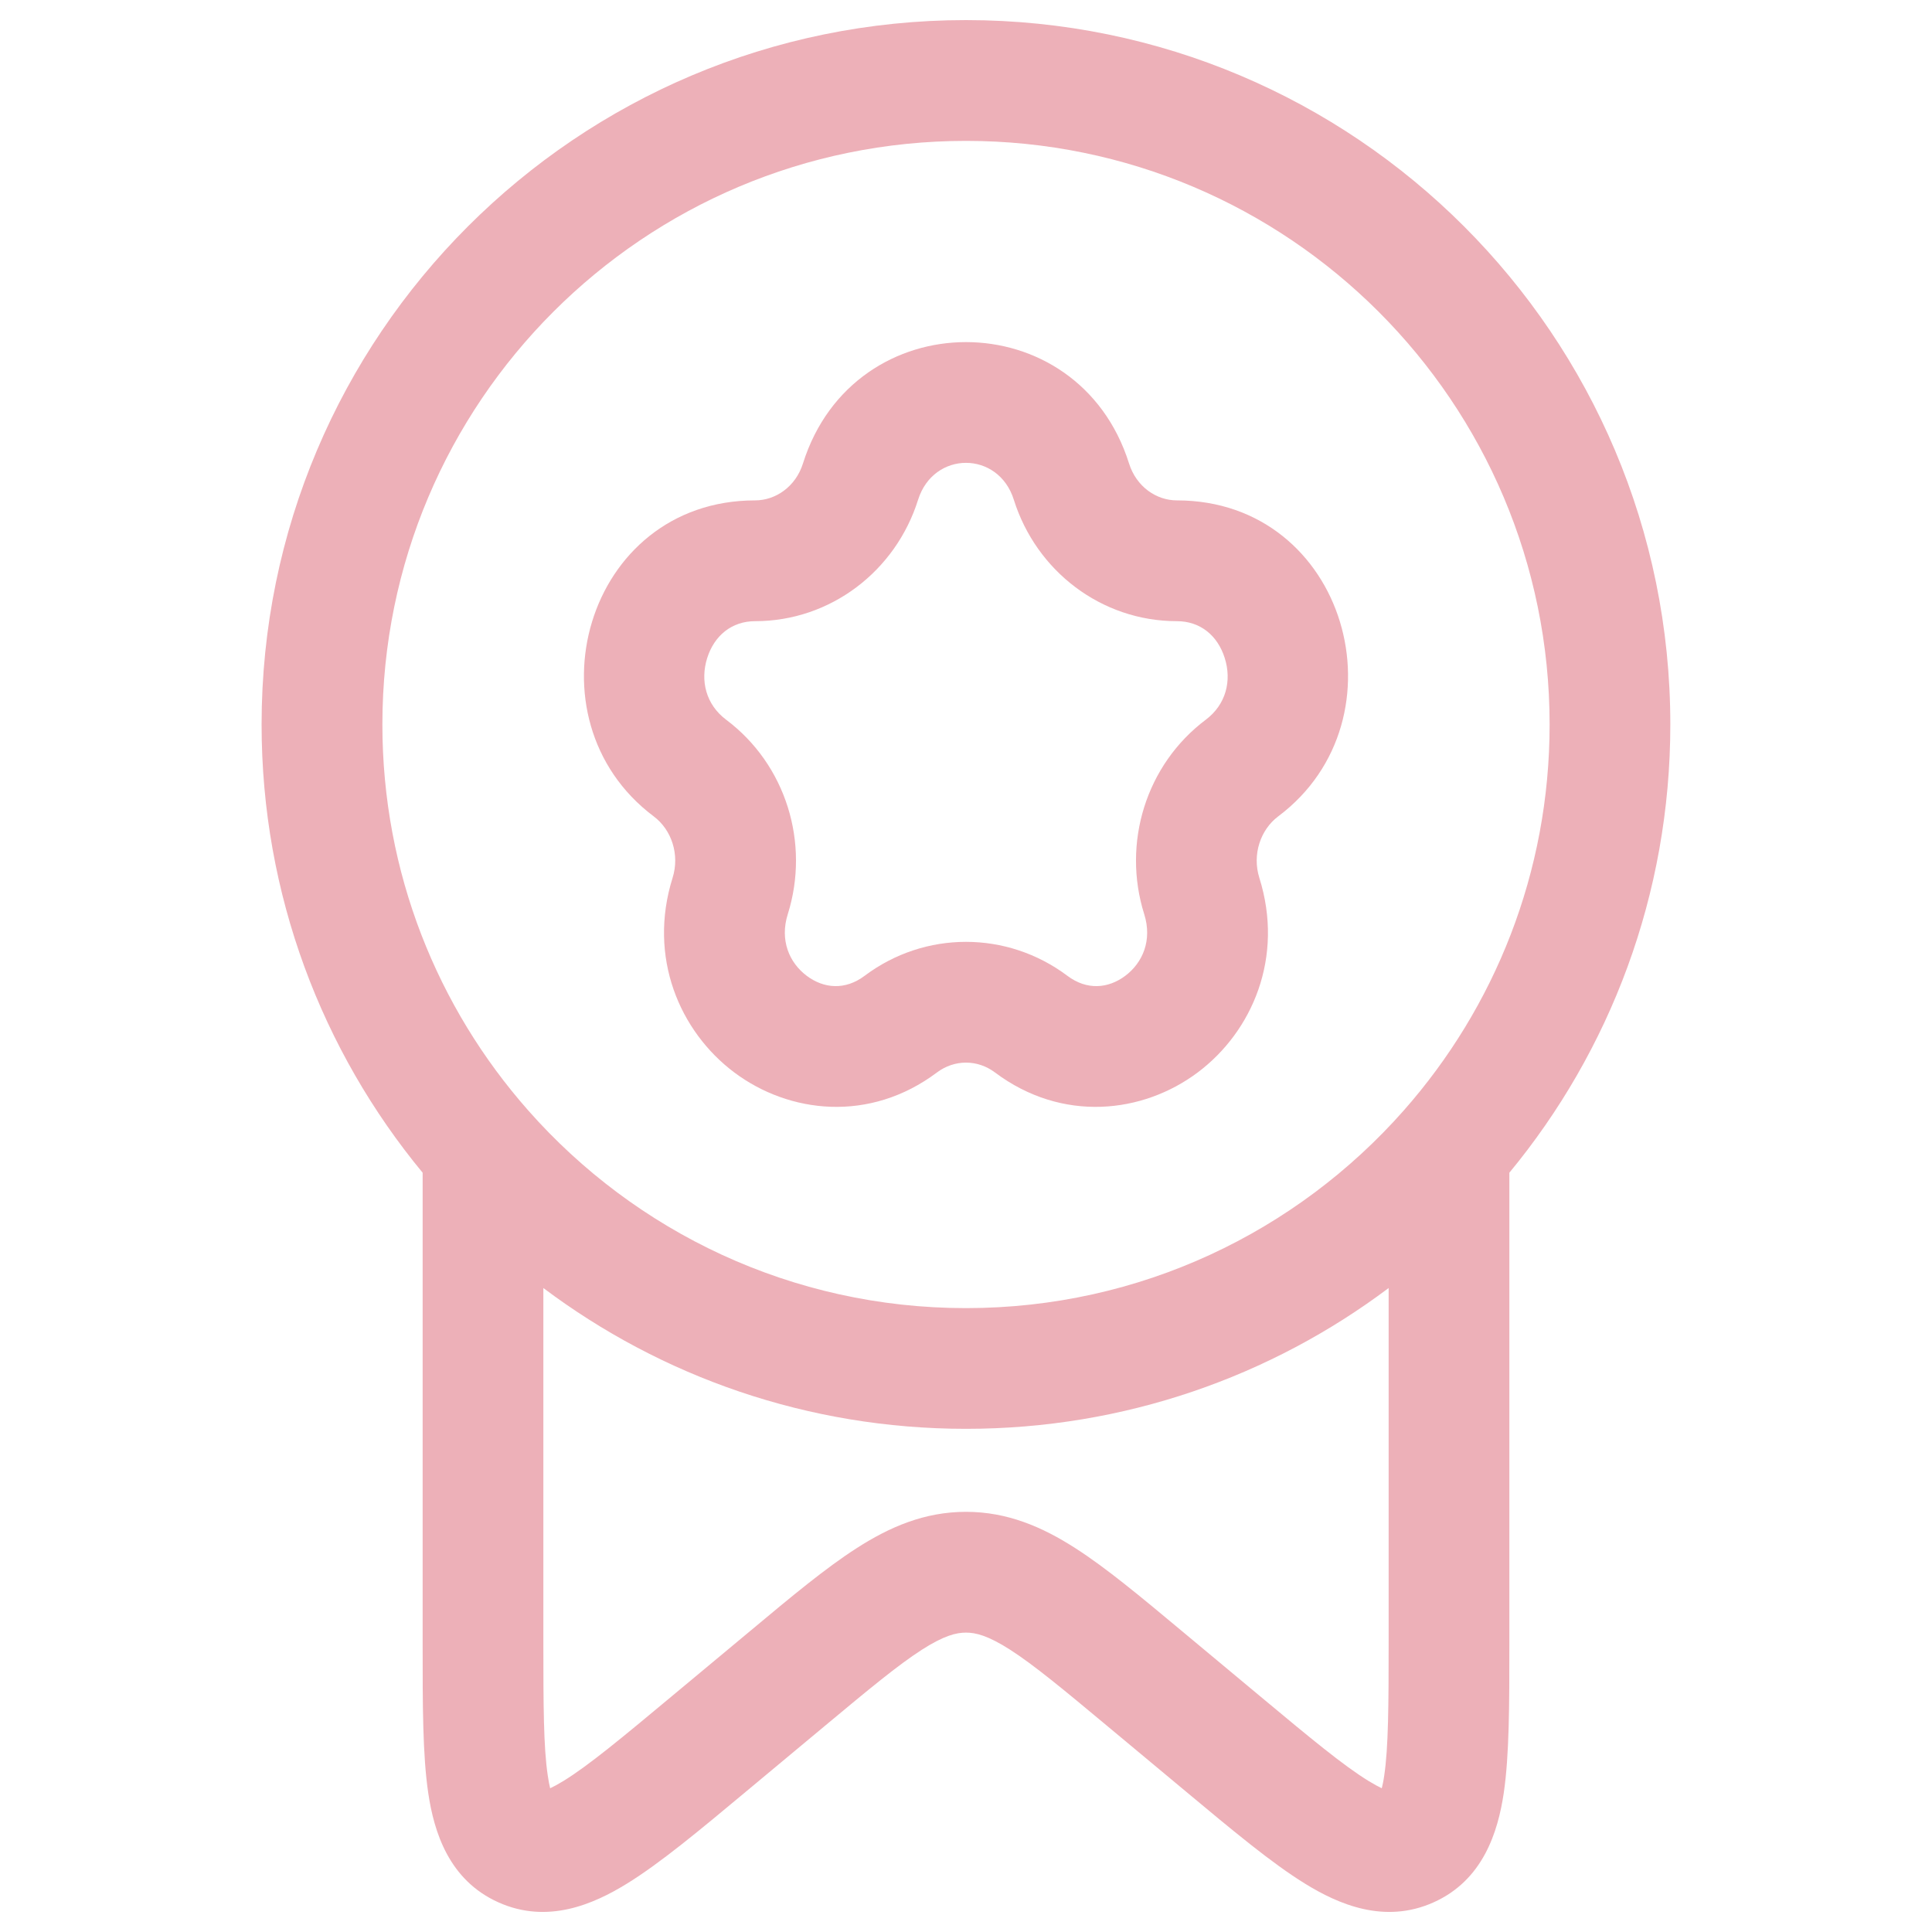 <?xml version="1.0" encoding="UTF-8"?> <svg xmlns="http://www.w3.org/2000/svg" width="25" height="25" viewBox="0 0 25 25" fill="none"><path fill-rule="evenodd" clip-rule="evenodd" d="M14.61 5.998C13.951 3.903 11.049 3.903 10.39 5.998C10.296 6.297 10.037 6.475 9.771 6.475C7.574 6.475 6.779 9.302 8.458 10.563C8.69 10.736 8.798 11.058 8.703 11.36C8.381 12.387 8.795 13.347 9.501 13.877C10.211 14.409 11.254 14.531 12.125 13.877C12.351 13.708 12.649 13.708 12.874 13.877C13.746 14.531 14.789 14.409 15.499 13.877C16.205 13.347 16.619 12.387 16.296 11.36C16.201 11.058 16.31 10.736 16.541 10.563C18.221 9.302 17.426 6.475 15.229 6.475C14.962 6.475 14.704 6.297 14.61 5.998ZM9.771 8.038C10.747 8.038 11.59 7.39 11.88 6.467C12.081 5.83 12.919 5.83 13.119 6.467C13.409 7.39 14.252 8.038 15.229 8.038C15.531 8.038 15.757 8.224 15.848 8.515C15.941 8.808 15.865 9.116 15.603 9.313C14.829 9.894 14.517 10.91 14.806 11.829C14.913 12.168 14.785 12.459 14.561 12.627C14.341 12.792 14.065 12.817 13.812 12.627C13.031 12.041 11.968 12.041 11.188 12.627C10.935 12.817 10.659 12.792 10.439 12.627C10.215 12.459 10.087 12.168 10.194 11.829C10.483 10.91 10.171 9.894 9.396 9.313C9.134 9.116 9.059 8.808 9.151 8.515C9.243 8.224 9.469 8.038 9.771 8.038Z" fill="#EDB0B8"></path><path fill-rule="evenodd" clip-rule="evenodd" d="M12.5 0.26C7.466 0.26 3.385 4.341 3.385 9.375C3.385 11.578 4.168 13.6 5.469 15.175L5.469 21.291C5.469 22.051 5.468 22.711 5.542 23.205C5.616 23.703 5.807 24.329 6.451 24.617C7.085 24.901 7.68 24.641 8.111 24.375C8.542 24.11 9.055 23.682 9.651 23.185L10.676 22.331C11.246 21.856 11.619 21.547 11.928 21.348C12.219 21.162 12.375 21.126 12.5 21.126C12.625 21.126 12.781 21.162 13.072 21.348C13.381 21.547 13.754 21.856 14.324 22.331L15.349 23.185C15.945 23.682 16.457 24.11 16.888 24.375C17.319 24.641 17.915 24.901 18.549 24.617C19.193 24.329 19.383 23.703 19.458 23.205C19.531 22.711 19.531 22.051 19.531 21.291L19.531 15.175C20.832 13.6 21.614 11.578 21.614 9.375C21.614 4.341 17.534 0.26 12.5 0.26ZM4.948 9.375C4.948 5.204 8.329 1.823 12.5 1.823C16.671 1.823 20.052 5.204 20.052 9.375C20.052 11.291 19.34 13.038 18.164 14.37C16.779 15.939 14.755 16.927 12.5 16.927C10.245 16.927 8.221 15.939 6.836 14.37C5.66 13.039 4.948 11.291 4.948 9.375ZM7.088 22.975C7.033 22.61 7.031 22.07 7.031 21.228V16.667C8.554 17.811 10.448 18.489 12.5 18.489C14.552 18.489 16.446 17.811 17.969 16.667V21.228C17.969 22.07 17.966 22.61 17.912 22.975C17.902 23.046 17.89 23.1 17.88 23.14C17.838 23.12 17.782 23.09 17.708 23.045C17.384 22.846 16.958 22.493 16.302 21.946L15.288 21.101C14.764 20.664 14.317 20.291 13.916 20.034C13.487 19.758 13.035 19.563 12.5 19.563C11.964 19.563 11.513 19.758 11.084 20.034C10.683 20.291 10.235 20.664 9.712 21.101L8.697 21.946C8.041 22.493 7.615 22.846 7.292 23.045C7.218 23.09 7.162 23.12 7.119 23.14C7.109 23.1 7.098 23.046 7.088 22.975ZM17.842 23.247C17.841 23.247 17.843 23.243 17.848 23.237C17.844 23.245 17.842 23.248 17.842 23.247ZM17.975 23.176C17.982 23.176 17.985 23.177 17.986 23.177C17.986 23.177 17.983 23.177 17.975 23.176ZM7.014 23.177C7.014 23.177 7.018 23.176 7.024 23.176C7.017 23.177 7.014 23.177 7.014 23.177ZM7.158 23.247C7.158 23.247 7.156 23.243 7.152 23.237C7.152 23.238 7.153 23.239 7.153 23.24C7.156 23.245 7.158 23.247 7.158 23.247Z" fill="#EDB0B8"></path></svg> 